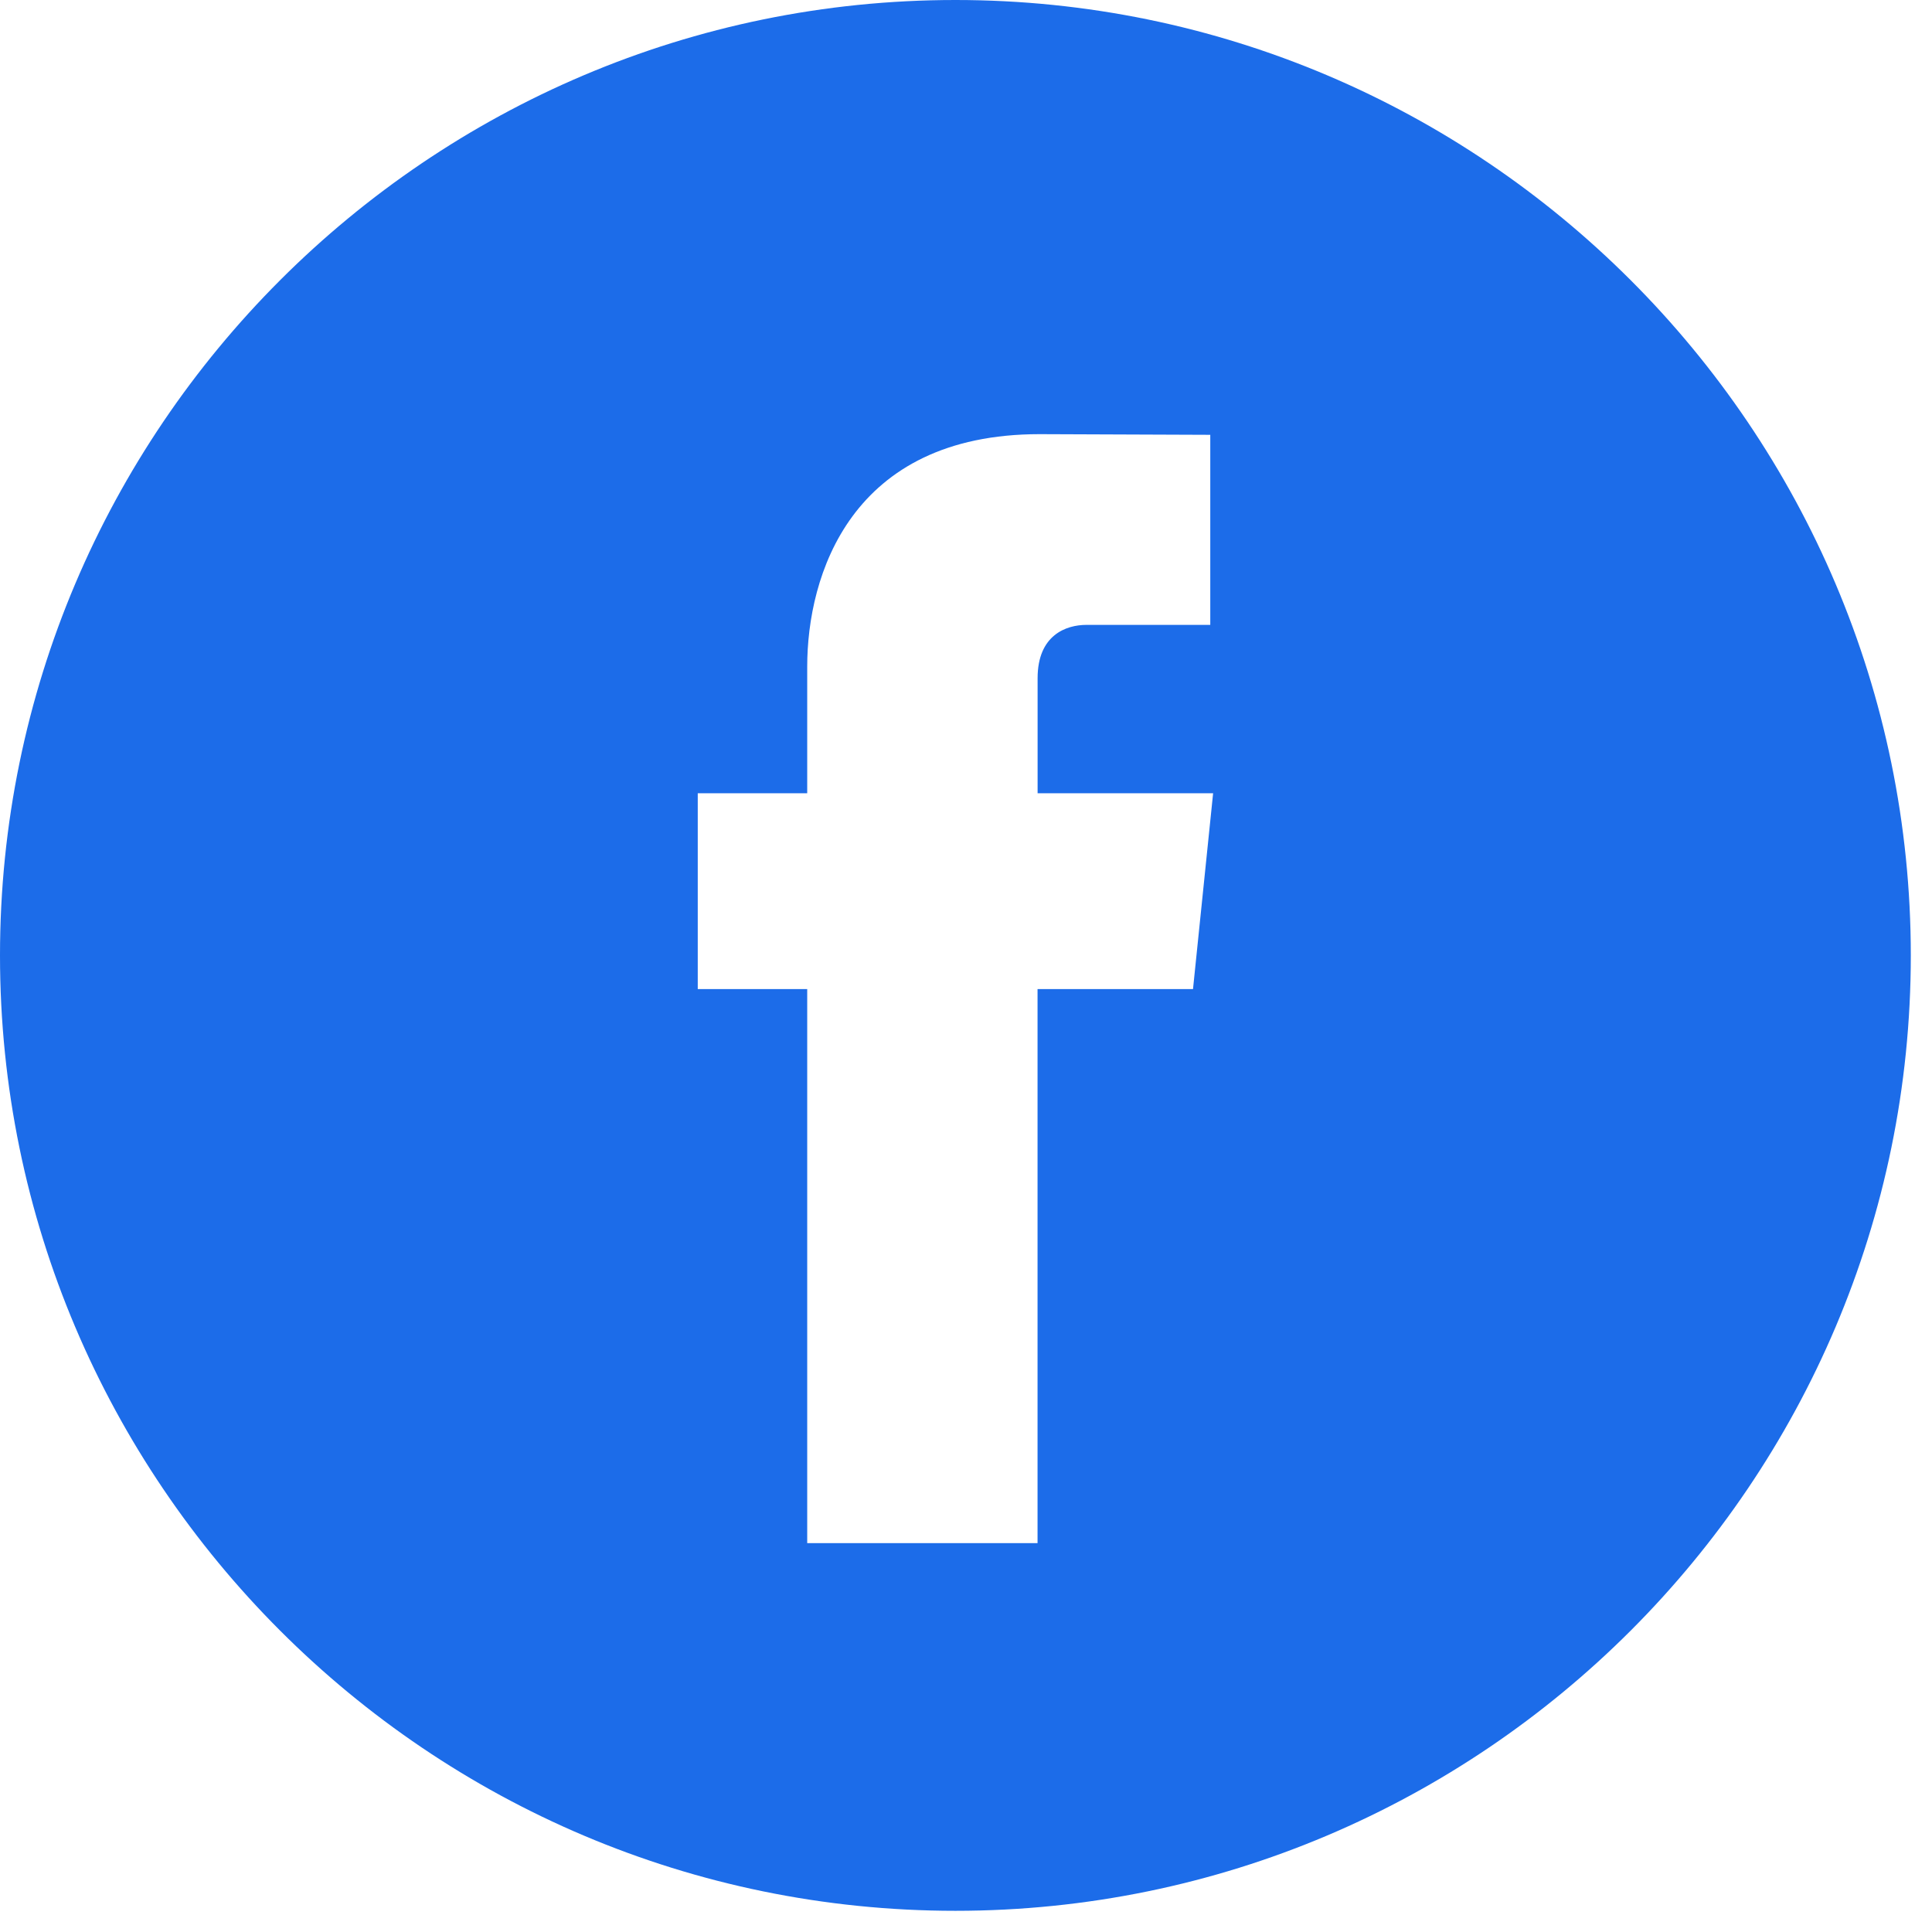<svg width="32" height="32" viewBox="0 0 32 32" fill="none" xmlns="http://www.w3.org/2000/svg">
<path d="M15.825 0C7.099 0 0 7.099 0 15.825C0 24.55 7.099 31.649 15.825 31.649C24.55 31.649 31.649 24.55 31.649 15.825C31.649 7.099 24.55 0 15.825 0ZM19.76 16.382H17.185C17.185 20.495 17.185 25.559 17.185 25.559H13.37C13.37 25.559 13.37 20.544 13.37 16.382H11.557V13.139H13.37V11.041C13.37 9.538 14.084 7.191 17.22 7.191L20.046 7.202V10.35C20.046 10.35 18.328 10.35 17.994 10.35C17.66 10.35 17.186 10.517 17.186 11.233V13.139H20.093L19.76 16.382Z" fill="#1C6CE9"/>
</svg>
